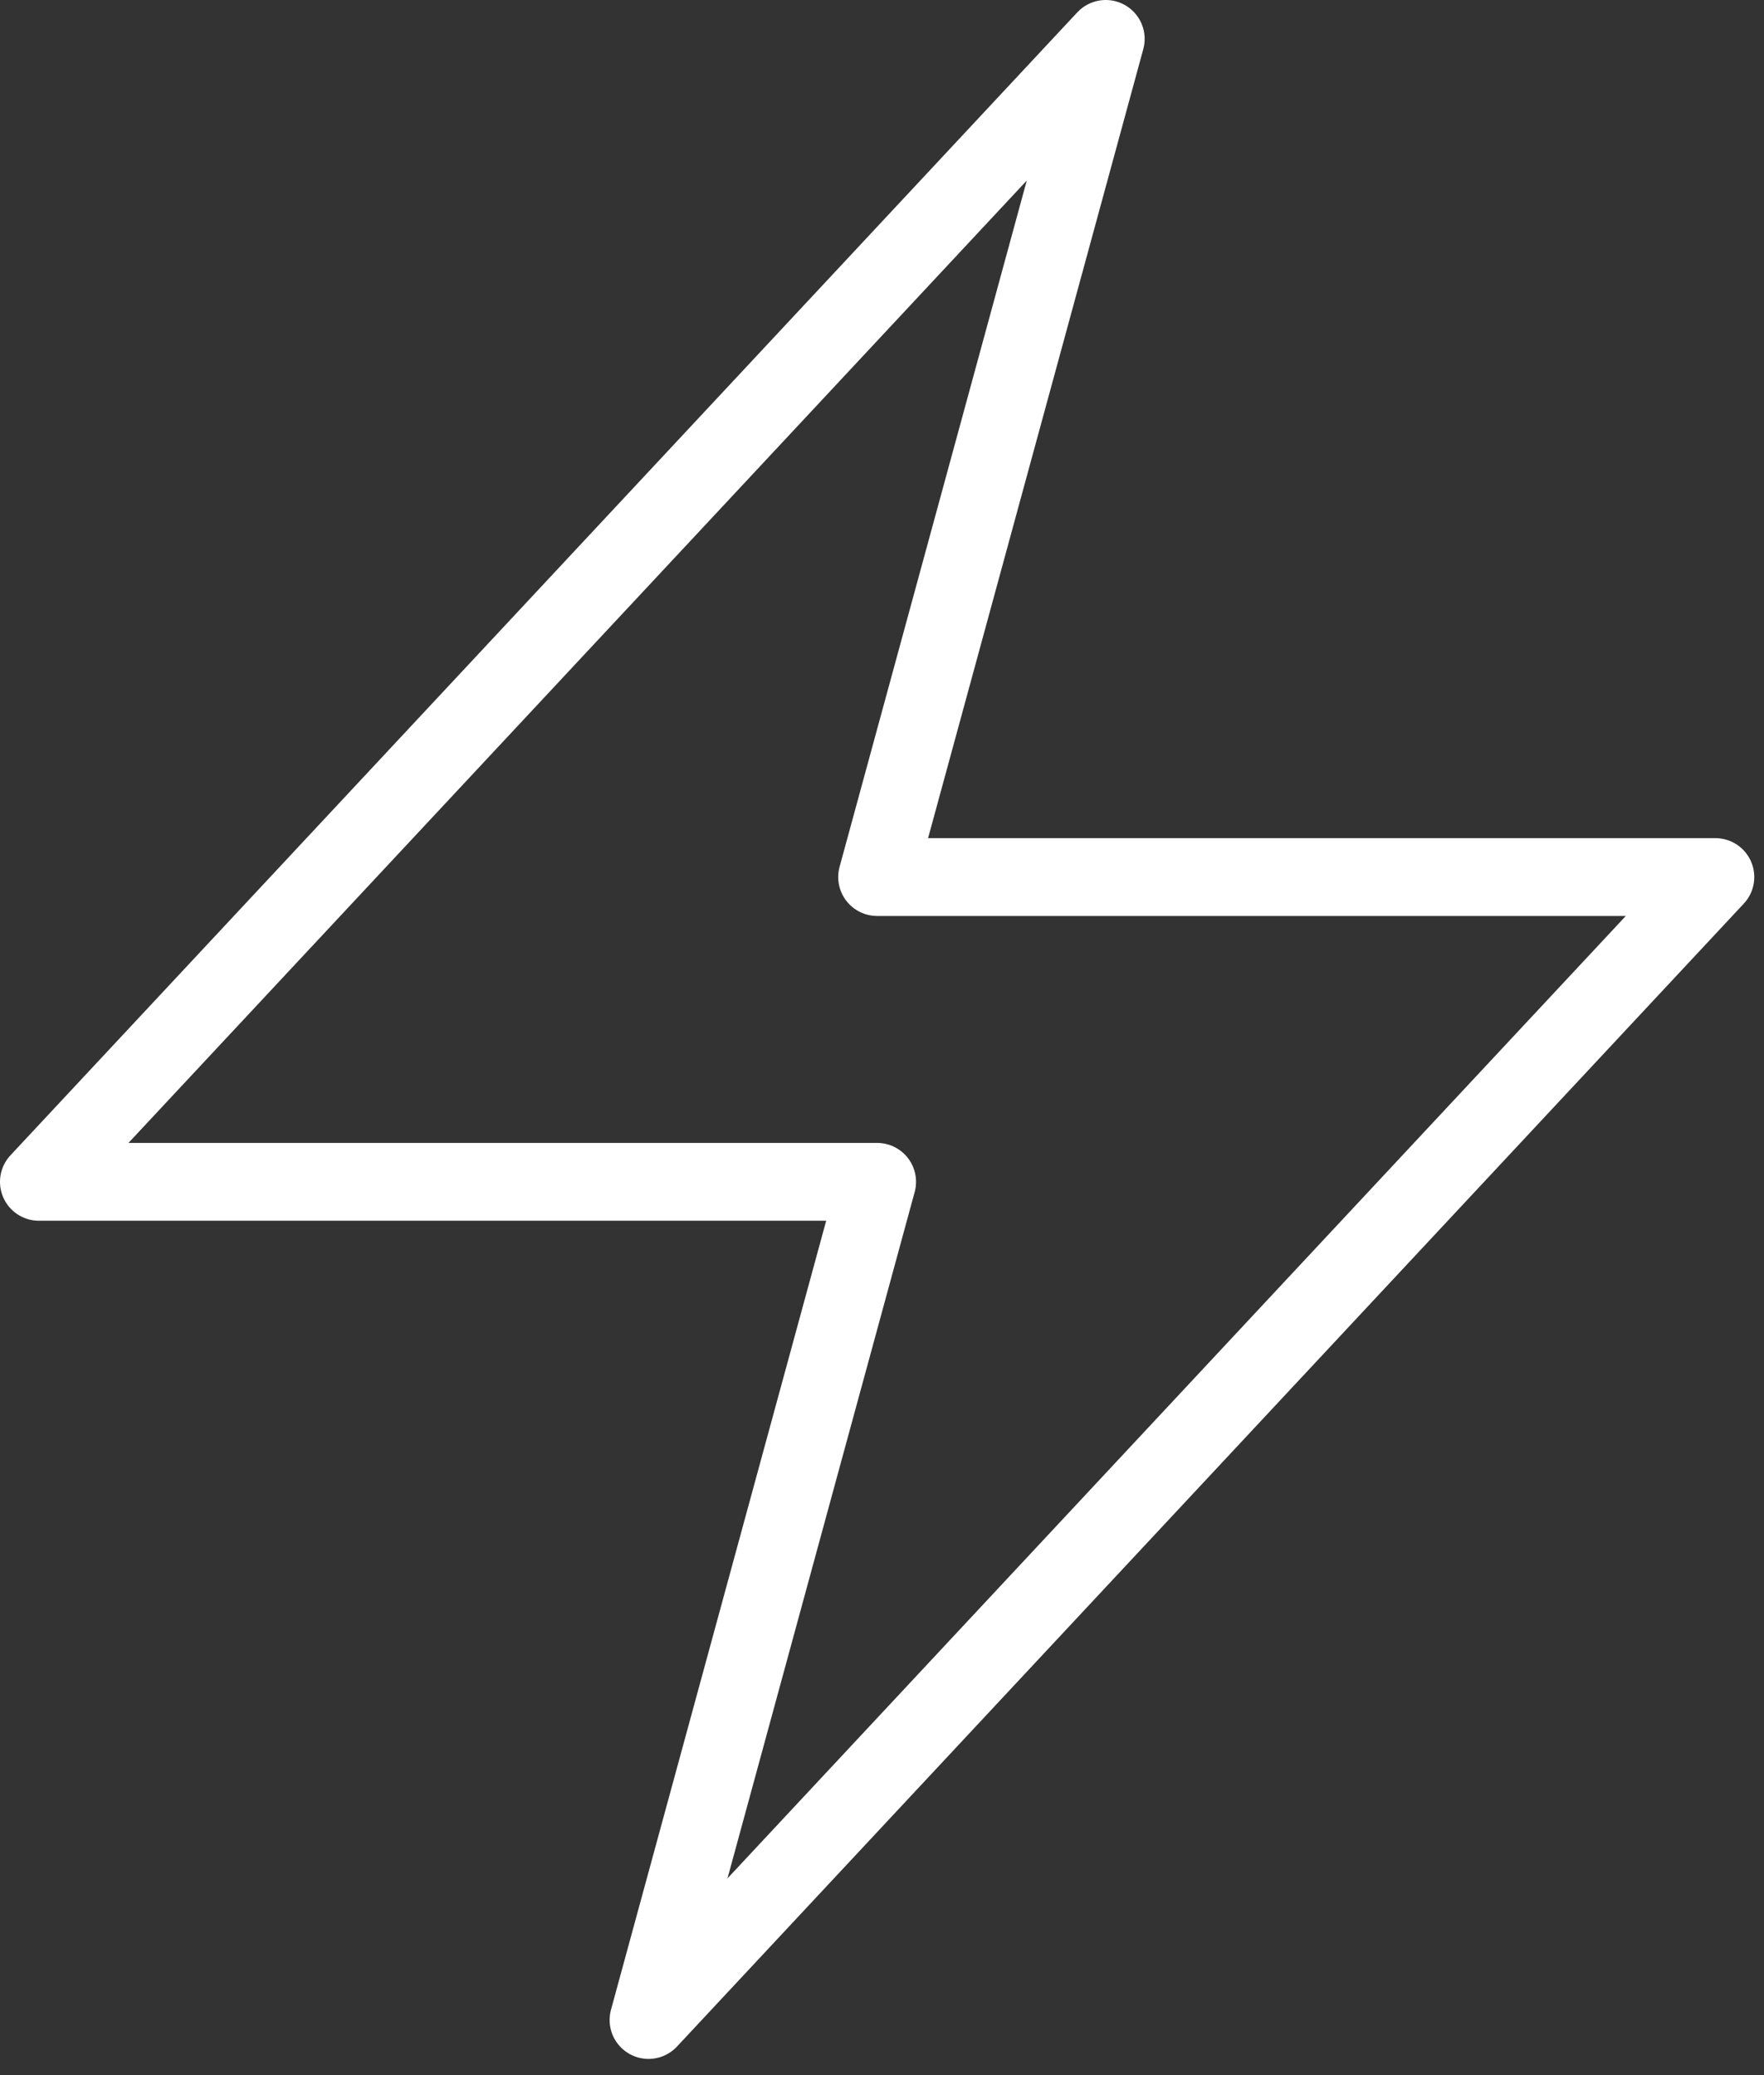 <svg width="68" height="80" viewBox="0 0 68 80" fill="none" xmlns="http://www.w3.org/2000/svg">
<rect x="0" y="0" width="68" height="80" fill="#333333" stroke="none"/>
<path d="M1.5 45.562L42.625 1.5L33.812 33.812H66.125L25 77.875L33.812 45.562H1.5Z" stroke="white" stroke-width="3" stroke-linecap="round" stroke-linejoin="round"/>
</svg>
